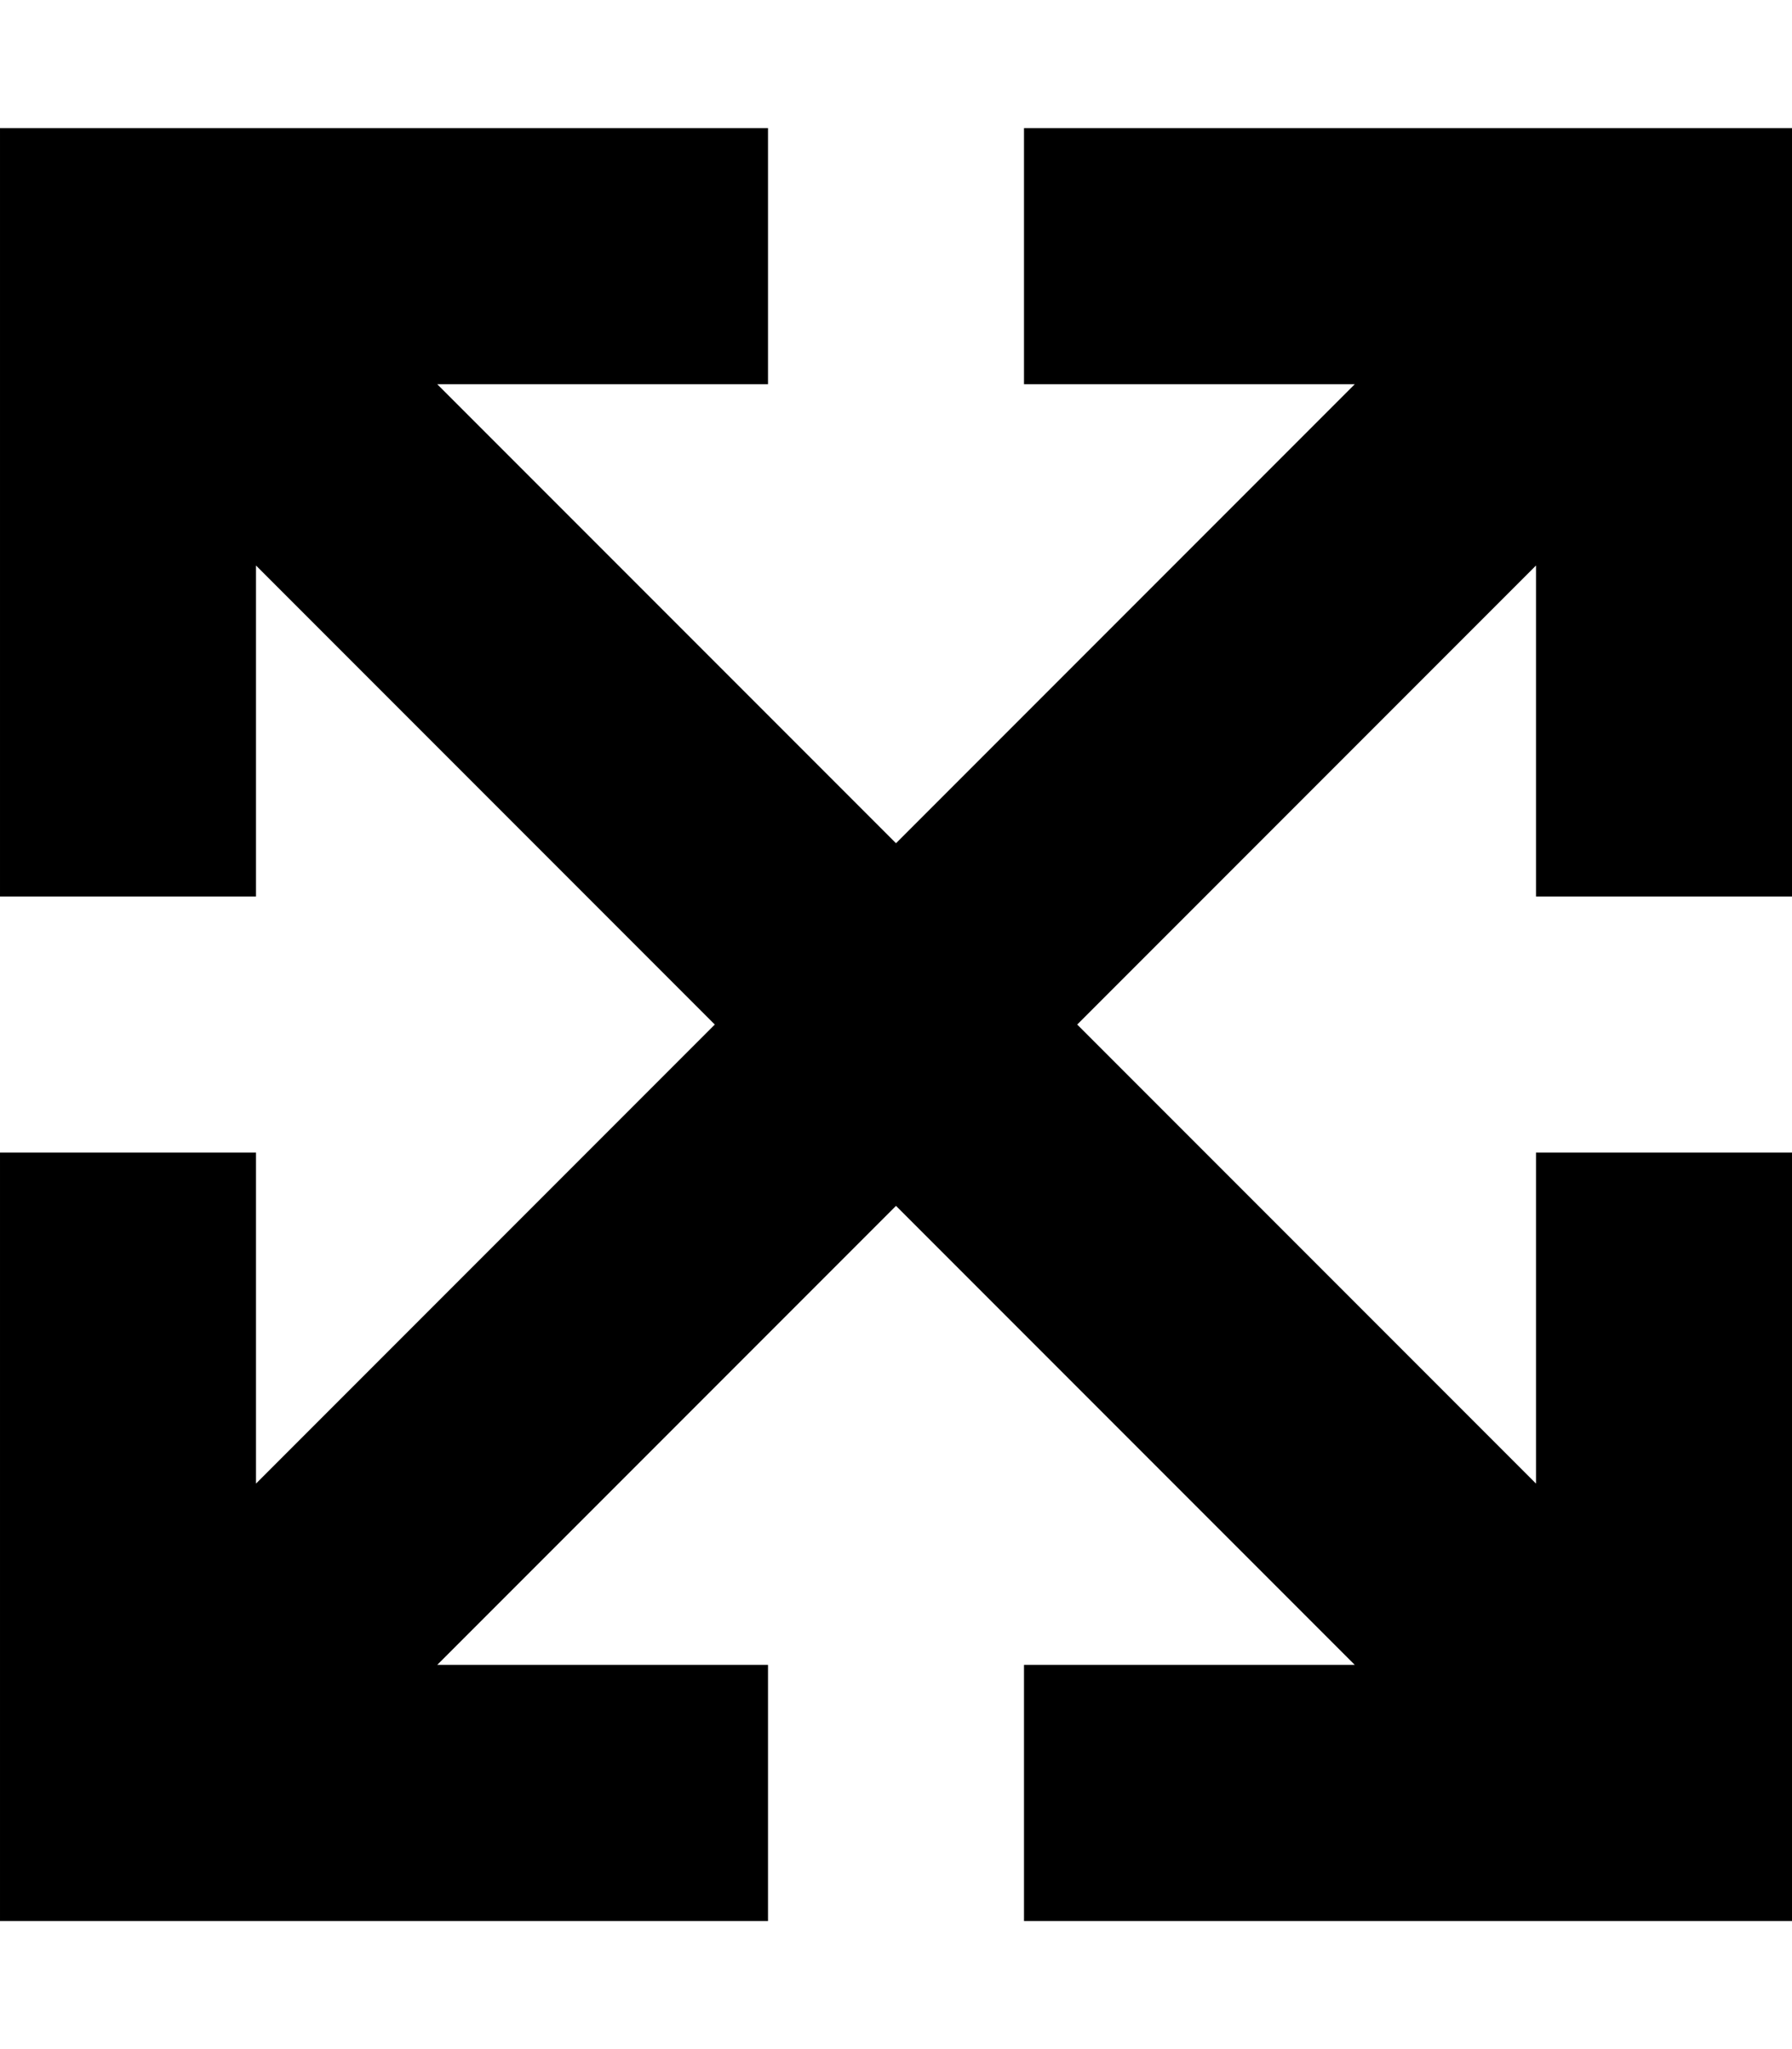 <svg xmlns="http://www.w3.org/2000/svg" viewBox="0 0 448 512"><!--! Font Awesome Pro 7.0.0 by @fontawesome - https://fontawesome.com License - https://fontawesome.com/license (Commercial License) Copyright 2025 Fonticons, Inc. --><path fill="currentColor" d="M288 32l-32 0 0 64 82.7 0-114.7 114.7-114.7-114.7 82.7 0 0-64-192 0 0 192 64 0 0-82.7 114.7 114.7-114.7 114.7 0-82.7-64 0 0 192 192 0 0-64-82.7 0 114.7-114.7 114.7 114.7-82.7 0 0 64 192 0 0-192-64 0 0 82.7-114.7-114.7 114.7-114.7 0 82.7 64 0 0-192-160 0z"/></svg>